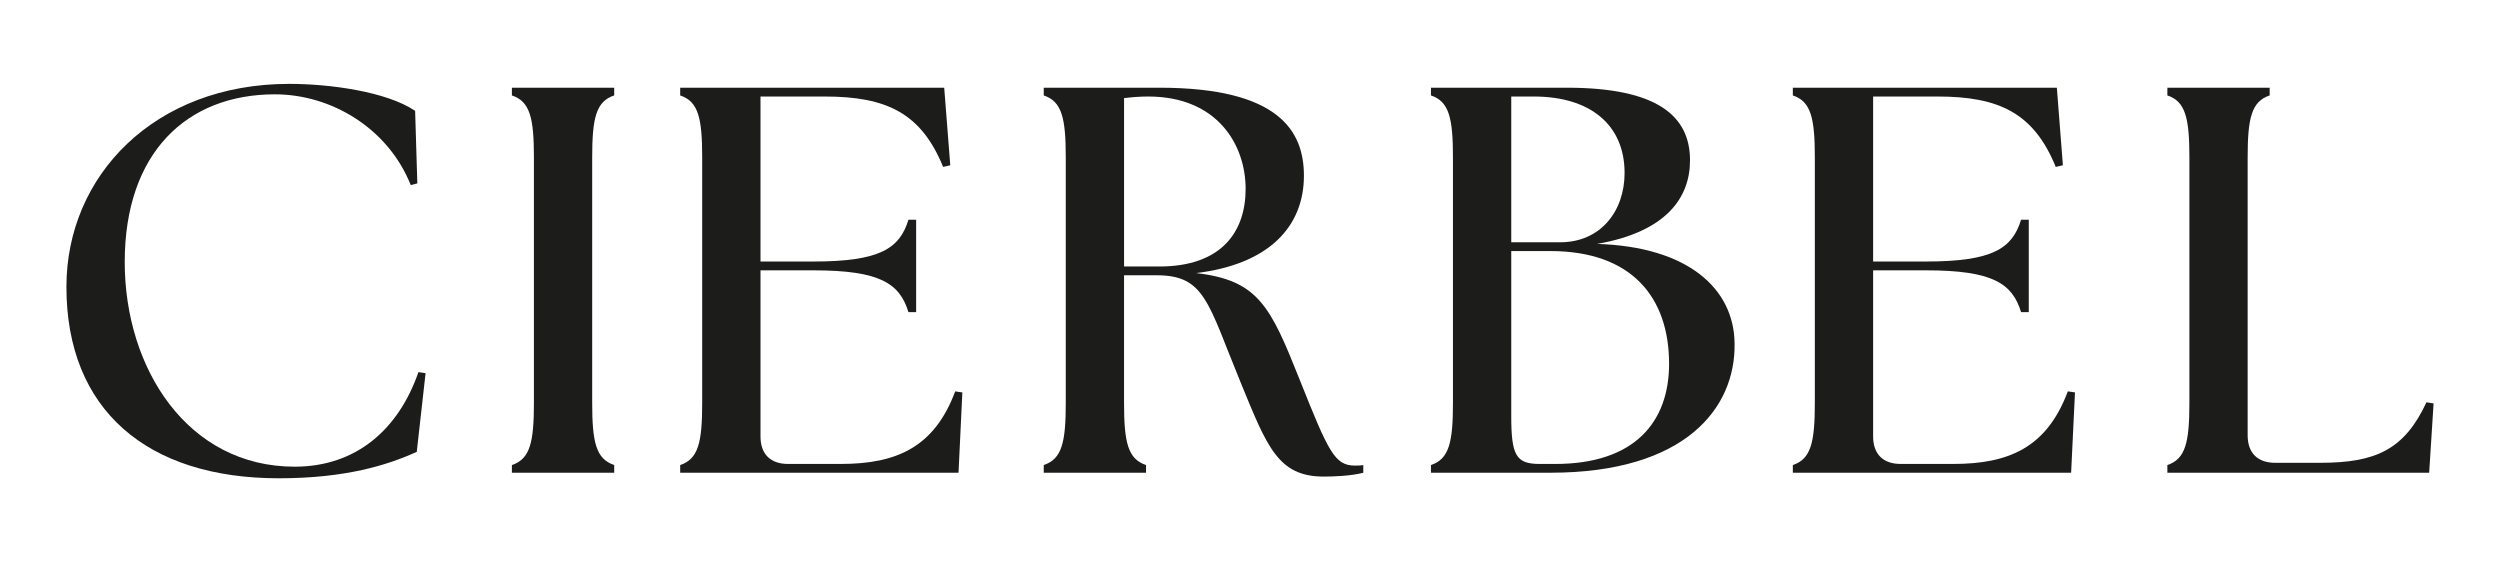 <?xml version="1.0" encoding="utf-8"?>
<!-- Generator: Adobe Illustrator 16.0.0, SVG Export Plug-In . SVG Version: 6.00 Build 0)  -->
<!DOCTYPE svg PUBLIC "-//W3C//DTD SVG 1.1//EN" "http://www.w3.org/Graphics/SVG/1.1/DTD/svg11.dtd">
<svg version="1.1" id="레이어_1" xmlns="http://www.w3.org/2000/svg" xmlns:xlink="http://www.w3.org/1999/xlink" x="0px"
	 y="0px" width="120px" height="26.982px" viewBox="0 0 120 26.982" enable-background="new 0 0 120 26.982" xml:space="preserve">
<g>
	<path fill="#1C1C1B" d="M3.188,13.768c0-5.333,4.224-9.742,10.693-9.742c1.952,0,4.673,0.37,6.045,1.294l0.106,3.484l-0.317,0.079
		c-1.082-2.719-3.802-4.355-6.521-4.355c-4.224,0-7.207,2.798-7.207,8.052c0,5.096,3.009,9.821,8.158,9.821
		c2.956,0,4.989-1.795,5.94-4.539l0.343,0.051l-0.423,3.775c-1.398,0.635-3.405,1.27-6.627,1.27
		C7.069,22.957,3.188,19.682,3.188,13.768z"/>
	<path fill="#1C1C1B" d="M24.571,22.322c0.872-0.291,1.057-1.084,1.057-2.984V7.563c0-1.899-0.185-2.692-1.057-2.982V4.21h4.911
		v0.37c-0.872,0.29-1.057,1.083-1.057,2.982v11.775c0,1.9,0.185,2.693,1.057,2.984v0.369h-4.911V22.322z"/>
	<path fill="#1C1C1B" d="M32.649,22.322c0.872-0.291,1.056-1.084,1.056-2.984V7.563c0-1.899-0.184-2.692-1.056-2.982V4.21h12.673
		l0.291,3.723L45.27,8.012c-1.056-2.588-2.719-3.379-5.677-3.379h-3.089v7.92h2.535c3.22,0,4.145-0.634,4.567-2.006h0.369v4.436
		h-0.369c-0.423-1.373-1.348-2.007-4.567-2.007h-2.535v7.973c0,0.844,0.476,1.32,1.32,1.32h2.535c2.667,0,4.487-0.793,5.491-3.484
		l0.343,0.051l-0.184,3.855h-13.36V22.322z"/>
	<path fill="#1C1C1B" d="M59.552,18.361c-1.584-3.854-1.717-5.148-4.039-5.148h-1.559v6.125c0,1.9,0.185,2.693,1.056,2.984v0.369
		H50.1v-0.369c0.871-0.291,1.057-1.084,1.057-2.984V7.563c0-1.899-0.186-2.692-1.057-2.982V4.21h5.544
		c5.756,0,6.944,2.086,6.944,4.225c0,2.429-1.664,4.251-5.175,4.673c2.983,0.344,3.563,1.585,4.963,5.095
		c1.398,3.512,1.691,4.145,2.666,4.145c0.134,0,0.265,0,0.396-0.025v0.369c-0.606,0.158-1.452,0.184-1.9,0.184
		C61.347,22.875,60.819,21.451,59.552,18.361z M55.644,12.792c3.011,0,4.146-1.689,4.146-3.723c0-2.139-1.373-4.436-4.673-4.436
		c-0.37,0-0.766,0.026-1.162,0.078v8.08H55.644z"/>
	<path fill="#1C1C1B" d="M68.686,22.322c0.871-0.291,1.056-1.084,1.056-2.984V7.563c0-1.899-0.185-2.692-1.056-2.982V4.21h6.521
		c4.33,0,5.914,1.347,5.914,3.485c0,1.795-1.136,3.432-4.461,4.013c4.355,0.132,6.573,2.139,6.6,4.778
		c0.053,3.09-2.351,6.205-8.845,6.205h-5.729V22.322z M74.89,11.629c1.926,0,3.09-1.479,3.09-3.326c0-2.324-1.664-3.67-4.357-3.67
		H72.54v6.996H74.89z M73.912,22.27h0.74c3.801,0,5.464-2.006,5.464-4.805c0-3.169-1.769-5.414-5.702-5.414H72.54v7.921
		C72.54,21.873,72.776,22.27,73.912,22.27z"/>
	<path fill="#1C1C1B" d="M86.056,22.322c0.871-0.291,1.056-1.084,1.056-2.984V7.563c0-1.899-0.185-2.692-1.056-2.982V4.21h12.673
		l0.29,3.723l-0.343,0.079C97.62,5.424,95.956,4.633,93,4.633h-3.09v7.92h2.534c3.222,0,4.146-0.634,4.568-2.006h0.369v4.436h-0.369
		c-0.423-1.373-1.347-2.007-4.568-2.007H89.91v7.973c0,0.844,0.476,1.32,1.32,1.32h2.534c2.668,0,4.488-0.793,5.491-3.484
		l0.344,0.051l-0.185,3.855H86.056V22.322z"/>
	<path fill="#1C1C1B" d="M104.034,22.322c0.87-0.291,1.057-1.084,1.057-2.984V7.563c0-1.899-0.187-2.692-1.057-2.982V4.21h4.91v0.37
		c-0.871,0.29-1.057,1.083-1.057,2.982v13.333c0,0.846,0.476,1.32,1.322,1.32h2.163c2.668,0,4.041-0.635,5.097-2.904l0.343,0.053
		l-0.212,3.326h-12.566V22.322z"/>
</g>
</svg>
